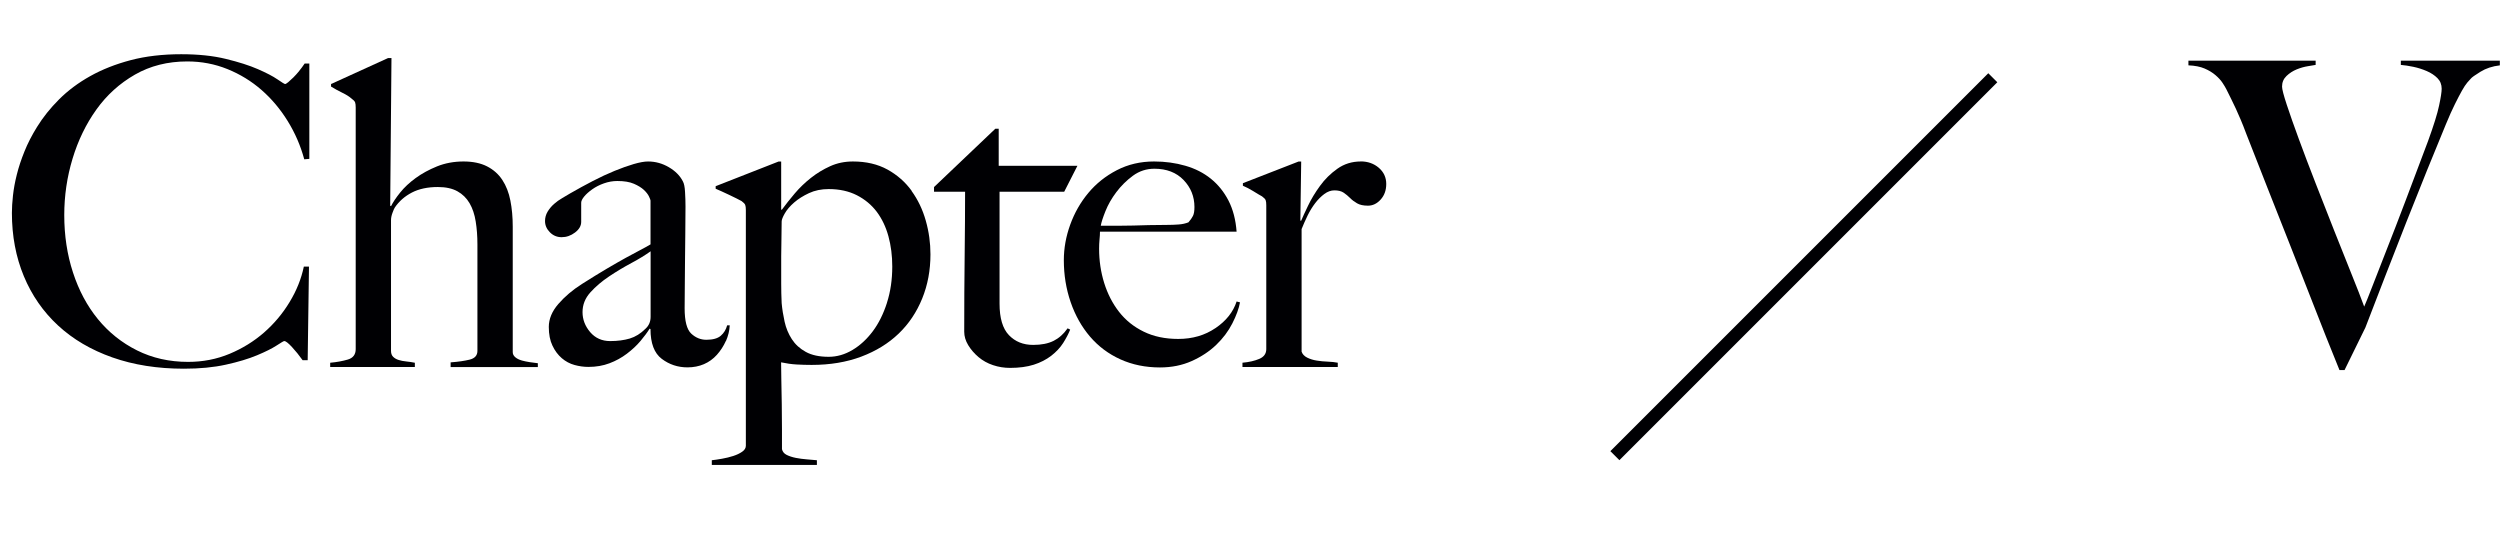 <?xml version="1.0" encoding="UTF-8"?>
<svg xmlns="http://www.w3.org/2000/svg" version="1.1" viewBox="0 0 97.939 20.896">
  <defs>
    <style>
      .cls-1 {
        fill: #000003;
      }
    </style>
  </defs>
  <!-- Generator: Adobe Illustrator 28.7.1, SVG Export Plug-In . SVG Version: 1.2.0 Build 142)  -->
  <g>
    <g id="Layer_1">
      <g>
        <path class="cls-1" d="M11.719,2.784c-.078.094-.153.178-.226.25s-.139.133-.199.183c-.061.05-.103.075-.125.075-.023,0-.123-.061-.301-.184-.178-.122-.434-.255-.767-.4s-.75-.278-1.251-.4c-.5-.123-1.083-.184-1.75-.184-.732,0-1.395.078-1.983.233s-1.116.364-1.583.625c-.467.261-.873.565-1.218.909-.345.345-.634.706-.866,1.083-.2.322-.365.642-.492.959-.128.317-.229.62-.3.909-.073.289-.122.561-.15.817-.028.255-.042.483-.042.683,0,.9.156,1.726.467,2.476.311.75.759,1.395,1.342,1.934.584.54,1.293.956,2.126,1.25s1.767.442,2.801.442c.622,0,1.173-.053,1.649-.159.478-.105.885-.228,1.218-.367.333-.139.589-.267.767-.383s.277-.175.301-.175c.055,0,.154.078.299.233.144.156.284.328.418.517h.199l.051-3.667h-.201c-.1.478-.285.942-.559,1.392-.272.45-.606.847-1,1.192-.395.344-.844.623-1.35.834s-1.048.316-1.625.316c-.734,0-1.4-.15-2.001-.45-.601-.3-1.111-.709-1.534-1.226-.422-.517-.747-1.125-.975-1.825-.229-.7-.342-1.45-.342-2.251,0-.756.108-1.492.325-2.209s.528-1.358.934-1.925.908-1.022,1.509-1.367c.6-.344,1.283-.517,2.051-.517.555,0,1.08.1,1.574.3s.94.473,1.334.817.736.75,1.025,1.217.506.967.65,1.5l.199-.017v-3.734h-.184c-.066.1-.139.197-.216.292Z"/>
        <path class="cls-1" d="M20.437,14.12c-.1-.028-.184-.069-.25-.125s-.1-.122-.1-.2v-4.918c0-.367-.031-.706-.092-1.017-.06-.311-.166-.581-.315-.809-.149-.228-.349-.405-.599-.533-.248-.127-.557-.192-.922-.192-.376,0-.723.065-1.038.192-.315.128-.595.281-.839.459s-.445.367-.606.567c-.161.2-.28.378-.357.533l-.033-.017.05-5.785h-.134l-2.233,1.017v.1c.144.089.292.169.441.242.15.072.27.147.358.225.078.056.125.105.143.15.016.044.024.111.024.2v9.468c0,.211-.102.348-.309.409s-.436.102-.691.125v.167h3.317v-.167c-.111-.022-.223-.039-.334-.05-.111-.011-.211-.03-.3-.058s-.161-.069-.217-.125-.083-.133-.083-.233v-5.118c0-.089.019-.186.059-.292.039-.105.068-.175.092-.208.166-.244.389-.439.666-.583s.617-.217,1.018-.217c.31,0,.566.056.766.167.201.111.359.267.476.467s.197.439.241.717c.045.278.067.578.067.9v4.168c0,.178-.101.291-.3.342-.2.05-.45.086-.75.108v.184h3.417v-.15c-.101-.011-.206-.025-.317-.042-.111-.017-.217-.039-.316-.066Z"/>
        <path class="cls-1" d="M28.439,13.361c.088-.2.139-.405.149-.617h-.101c-.044.167-.127.303-.25.409-.121.105-.31.158-.566.158-.223,0-.42-.081-.592-.242s-.258-.492-.258-.992c0-.378.002-.725.008-1.042s.008-.625.008-.925c0-.3.004-.611.01-.934.005-.322.008-.683.008-1.083,0-.189-.006-.38-.018-.575-.01-.194-.039-.331-.082-.408-.111-.222-.295-.409-.551-.559s-.527-.225-.816-.225c-.144,0-.331.034-.559.1-.229.067-.478.156-.75.267-.273.111-.559.245-.859.4-.299.156-.594.316-.883.483-.09.056-.191.117-.309.183-.117.067-.225.144-.325.233-.101.089-.183.19-.25.3-.066.111-.101.233-.101.367,0,.167.065.314.192.442s.28.191.458.191c.19,0,.364-.061.525-.183s.242-.261.242-.417v-.75c0-.067.039-.147.116-.242.077-.094.184-.189.317-.284.133-.094.285-.172.458-.233.172-.061.347-.092.524-.092.268,0,.484.036.65.108.167.072.297.153.393.242.094.089.16.175.199.258s.059.136.059.158v1.717c-.111.066-.248.142-.408.225-.162.083-.348.183-.559.3s-.459.258-.742.425c-.283.167-.607.367-.975.6s-.676.495-.926.783c-.25.289-.375.589-.375.9,0,.289.047.533.143.733.094.2.217.364.366.492.149.128.317.217.5.267.184.05.364.075.542.075.3,0,.574-.047.825-.142.25-.094.477-.219.683-.375.206-.156.385-.322.534-.5.149-.177.269-.339.358-.483l.033.017c0,.556.146.944.441,1.167.295.223.631.334,1.009.334.233,0,.447-.042.642-.125.195-.084.364-.206.509-.367.144-.161.261-.342.351-.542ZM25.488,12.411c0,.19-.066.345-.2.467-.189.19-.395.317-.616.384-.223.066-.478.1-.768.1-.322,0-.583-.117-.783-.35-.199-.233-.3-.495-.3-.784s.102-.547.308-.775c.206-.228.451-.436.734-.625s.574-.364.875-.525c.3-.161.55-.314.75-.459v2.567Z"/>
        <path class="cls-1" d="M35.716,7.477c-.249-.344-.565-.622-.947-.834-.383-.211-.834-.317-1.355-.317-.321,0-.618.061-.89.184-.272.123-.523.275-.756.459-.232.183-.443.386-.632.608s-.36.439-.515.65l-.018-.033v-1.867h-.1l-2.467.967v.1c.133.056.31.136.533.242.223.106.383.186.483.242.077.056.125.106.142.15s.025.111.025.2v9.235c0,.089-.048.167-.143.233-.094.066-.211.122-.35.167s-.286.081-.441.108c-.156.028-.289.047-.4.059v.183h4.117v-.183c-.111-.011-.241-.022-.392-.034-.149-.011-.294-.031-.433-.058-.14-.028-.259-.067-.359-.117-.1-.05-.161-.125-.184-.225v-.784c0-.322-.002-.65-.008-.983s-.012-.65-.017-.95c-.006-.3-.009-.528-.009-.684.211.045.413.073.607.084.193.011.391.017.59.017.721,0,1.369-.108,1.945-.325.576-.217,1.062-.517,1.462-.9s.706-.842.923-1.375c.217-.533.324-1.111.324-1.733,0-.444-.06-.884-.183-1.317-.122-.434-.308-.822-.558-1.167ZM34.748,11.861c-.139.433-.323.806-.556,1.117-.233.311-.499.556-.797.733-.3.178-.609.267-.931.267-.365,0-.665-.064-.896-.192-.233-.127-.415-.294-.548-.5s-.228-.434-.283-.684c-.055-.25-.094-.492-.115-.725-.012-.255-.018-.511-.018-.767v-1.067c0-.189.003-.409.009-.659.005-.25.009-.486.009-.709,0-.066.041-.172.124-.317.083-.144.204-.286.365-.425.16-.139.354-.261.581-.367s.484-.159.772-.159c.421,0,.788.081,1.105.242.315.162.575.378.78.65.204.273.356.592.456.959s.15.761.15,1.184c0,.511-.069.983-.208,1.417Z"/>
        <path class="cls-1" d="M41.275,13.353c-.211.106-.478.159-.801.159-.389,0-.705-.128-.95-.384-.244-.255-.366-.666-.366-1.233v-4.384h2.533l.518-1.017h-3.084v-1.45h-.133l-2.401,2.284v.183h1.217c0,.733-.006,1.57-.017,2.509-.012.94-.017,1.931-.017,2.976,0,.178.052.353.156.525s.239.328.403.467c.165.139.354.245.568.316.215.073.44.108.672.108.355,0,.664-.042.926-.125.261-.083.488-.2.684-.35.193-.15.35-.316.467-.5.116-.183.208-.358.275-.525l-.101-.05c-.155.223-.339.386-.55.492Z"/>
        <path class="cls-1" d="M47.617,12.853c-.416.284-.902.425-1.459.425-.511,0-.961-.094-1.35-.284-.389-.189-.711-.447-.967-.775s-.45-.706-.584-1.134c-.133-.428-.199-.875-.199-1.342,0-.122.005-.242.016-.358.012-.117.018-.219.018-.309h5.352c-.034-.466-.14-.872-.317-1.217-.178-.344-.409-.63-.692-.858-.283-.228-.616-.398-1-.508-.383-.111-.791-.167-1.225-.167-.533,0-1.02.114-1.459.342-.44.228-.811.525-1.117.892s-.541.781-.708,1.242c-.167.461-.25.925-.25,1.392,0,.578.089,1.125.267,1.642.178.517.431.967.758,1.35.328.383.726.681,1.192.892.467.211.983.317,1.55.317.456,0,.87-.084,1.242-.25.373-.167.692-.377.959-.633s.477-.536.633-.842c.156-.306.256-.581.301-.825l-.133-.034c-.135.412-.409.759-.826,1.042ZM43.308,8.269c.1-.25.241-.498.425-.742.184-.244.399-.458.649-.642.251-.184.531-.275.843-.275.477,0,.858.147,1.142.441.283.295.426.648.426,1.059,0,.156-.019.273-.059.35-.039.078-.098.161-.176.25-.111.045-.238.073-.383.084-.144.011-.301.017-.467.017-.256,0-.489.003-.7.008-.212.006-.414.011-.608.017-.195.006-.393.008-.592.008h-.684c.021-.133.084-.325.184-.575Z"/>
        <path class="cls-1" d="M53.31,6.326c-.345,0-.65.095-.917.284s-.495.414-.683.675c-.19.261-.346.52-.467.775-.123.256-.212.45-.268.584h-.033l.033-2.317h-.1l-2.184.85v.1c.133.056.266.125.4.208.133.084.25.153.35.208.077.056.125.105.142.15s.024.111.024.2v5.634c0,.178-.092.306-.274.383-.184.078-.403.128-.659.15v.167h3.734v-.167c-.111-.022-.242-.036-.392-.042-.149-.005-.294-.019-.433-.042-.14-.022-.265-.061-.376-.117-.11-.056-.183-.133-.216-.233v-4.801c.066-.167.144-.342.232-.525.089-.183.19-.347.301-.492.11-.144.231-.264.357-.358.128-.094.259-.142.393-.142.155,0,.277.031.366.092s.173.13.251.208c.076.078.168.147.274.208.105.061.247.092.425.092.19,0,.355-.081.5-.242s.217-.364.217-.608c0-.256-.098-.467-.291-.634-.195-.167-.432-.25-.709-.25Z"/>
        <path class="cls-1" d="M94.054,2.376v.167c.144.011.309.037.492.075.184.039.358.095.525.167.166.072.305.164.416.275.111.111.167.25.167.416,0,.123-.033.342-.101.659-.066.317-.211.781-.433,1.392-.3.8-.589,1.567-.867,2.3s-.53,1.389-.759,1.967c-.228.578-.416,1.062-.566,1.451s-.253.644-.309.767c-.122-.334-.289-.761-.5-1.284-.211-.522-.435-1.086-.675-1.692-.239-.606-.481-1.222-.726-1.85s-.464-1.206-.658-1.734-.353-.978-.475-1.35c-.123-.373-.184-.609-.184-.709,0-.167.059-.306.175-.417.116-.111.25-.197.399-.258.15-.061.298-.102.442-.125.144-.022.245-.039.3-.05v-.167h-4.984v.184c.256.011.467.053.634.125s.309.158.425.258c.117.1.209.2.275.3.066.1.117.184.15.25.066.134.131.262.191.384s.122.25.184.383c.06.133.125.278.191.434s.139.339.217.55c.277.711.556,1.42.834,2.126.277.706.566,1.437.866,2.192.3.756.608,1.542.925,2.359.317.817.658,1.675,1.025,2.576h.2l.817-1.667c.244-.633.502-1.303.775-2.009.272-.706.547-1.409.824-2.109s.551-1.38.816-2.042c.268-.661.512-1.258.734-1.792.133-.322.252-.589.358-.8.105-.211.196-.386.274-.525.078-.139.147-.244.209-.317.06-.072.108-.125.142-.158.033-.044.158-.133.375-.267s.47-.217.759-.25v-.184h-3.885Z"/>
        <rect class="cls-1" x="60.197" y="10.198" width="20.938" height=".5" transform="translate(13.31 53.029) rotate(-45)"/>
      </g>
    </g>
  </g>
</svg>